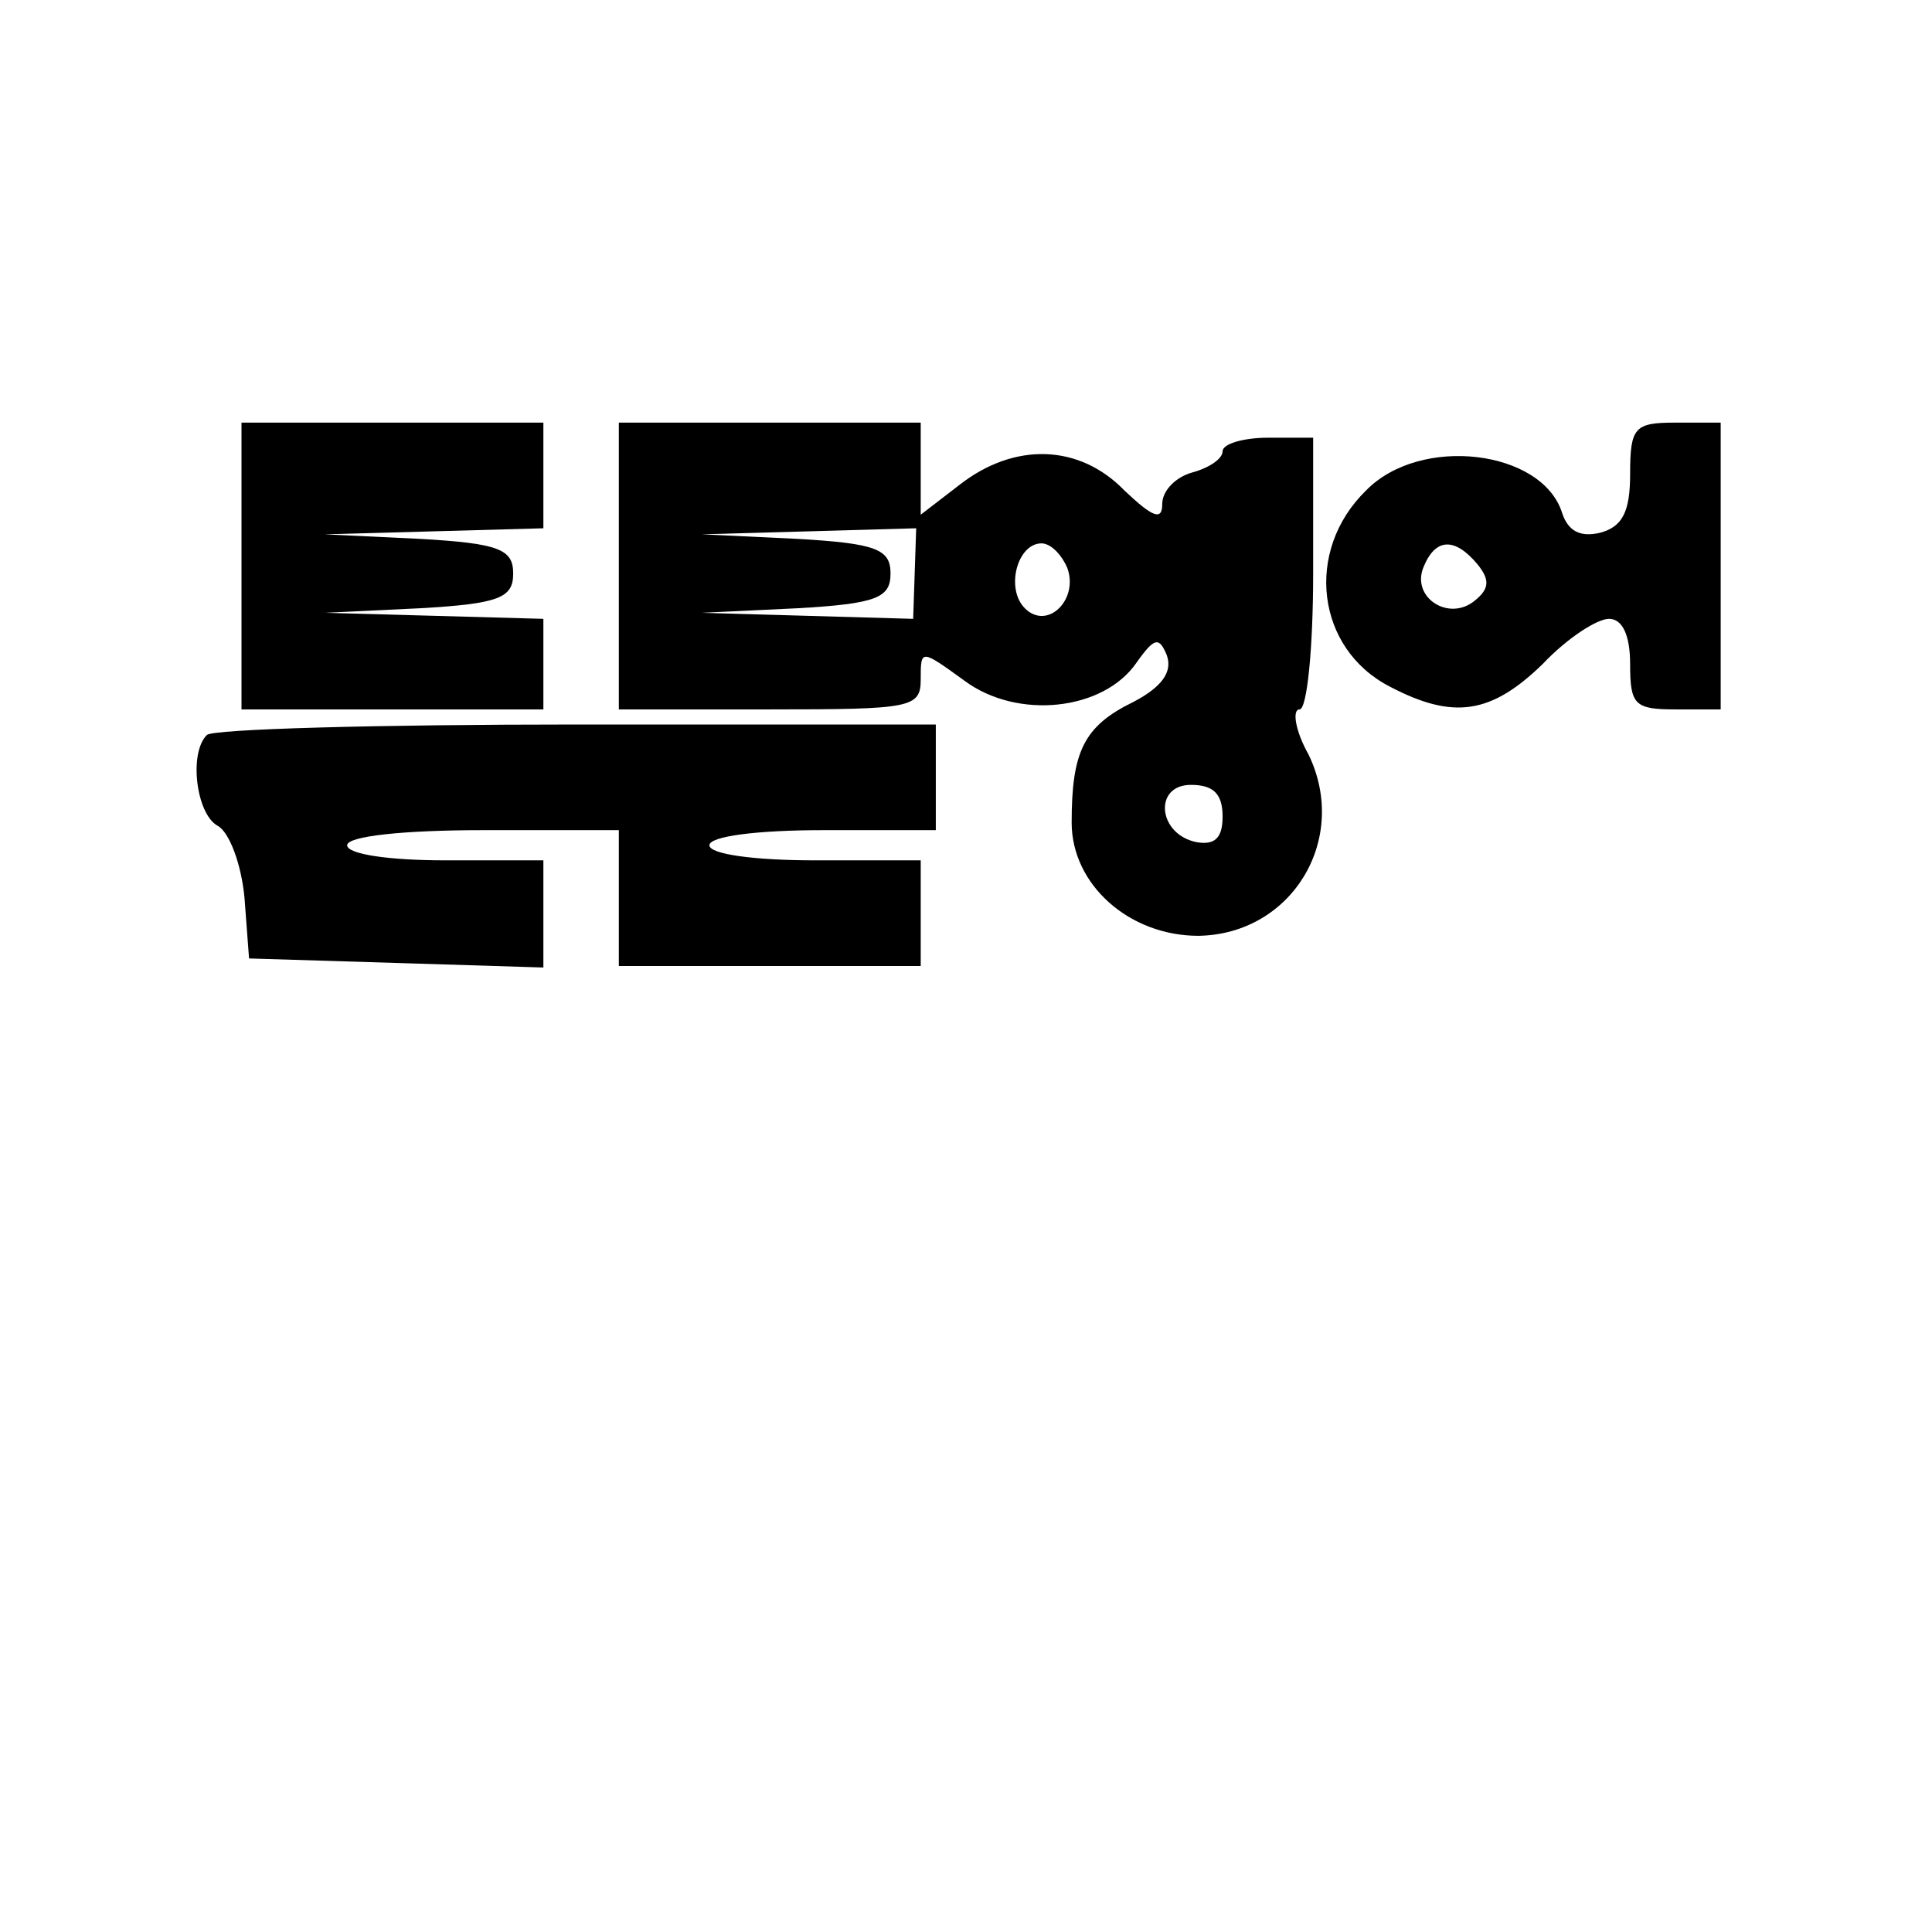 <?xml version="1.0" standalone="no"?>
<!DOCTYPE svg PUBLIC "-//W3C//DTD SVG 20010904//EN"
 "http://www.w3.org/TR/2001/REC-SVG-20010904/DTD/svg10.dtd">
<svg version="1.0" xmlns="http://www.w3.org/2000/svg"
 width="128pt" height="128pt" viewBox="0 0 128 128"
 preserveAspectRatio="xMidYMid meet">
<g transform="translate(0,128) scale(0.1,-0.1)"
fill="#000000" stroke="none">
<path d="M160 905 l0 -95 100 0 100 0 0 30 0 30 -72 2 -73 2 63 3 c53 3 62 7
62 23 0 16 -9 20 -62 23 l-63 3 73 2 72 2 0 35 0 35 -100 0 -100 0 0 -95z"/>
<path d="M410 905 l0 -95 100 0 c94 0 100 1 100 20 0 20 0 20 29 -1 35 -26 92
-20 114 12 12 17 15 17 20 5 4 -11 -3 -21 -22 -31 -33 -16 -41 -33 -41 -80 0
-41 38 -75 84 -75 62 1 100 64 73 120 -9 16 -11 30 -6 30 5 0 9 41 9 90 l0 90
-30 0 c-16 0 -30 -4 -30 -9 0 -5 -9 -11 -20 -14 -11 -3 -20 -12 -20 -21 0 -11
-6 -9 -25 9 -30 31 -73 32 -109 4 l-26 -20 0 30 0 31 -100 0 -100 0 0 -95z
m196 -5 l-1 -30 -70 2 -70 2 63 3 c53 3 62 7 62 23 0 16 -9 20 -62 23 l-63 3
71 2 71 2 -1 -30z m101 4 c8 -21 -13 -42 -28 -27 -13 13 -5 43 11 43 6 0 13
-7 17 -16z m103 -165 c0 -14 -5 -19 -17 -17 -26 5 -29 38 -4 38 15 0 21 -6 21
-21z"/>
<path d="M1080 966 c0 -25 -5 -35 -20 -39 -13 -3 -21 1 -25 13 -13 42 -94 52
-130 15 -41 -40 -33 -105 16 -130 42 -22 67 -18 101 15 16 17 36 30 44 30 9 0
14 -11 14 -30 0 -27 3 -30 30 -30 l30 0 0 95 0 95 -30 0 c-27 0 -30 -3 -30
-34z m-101 -60 c8 -10 8 -16 -2 -24 -17 -14 -42 2 -34 22 8 20 21 20 36 2z"/>
<path d="M137 793 c-12 -12 -7 -52 7 -60 8 -4 16 -26 18 -48 l3 -40 98 -3 97
-3 0 36 0 35 -65 0 c-37 0 -65 4 -65 10 0 6 37 10 90 10 l90 0 0 -45 0 -45
100 0 100 0 0 35 0 35 -70 0 c-40 0 -70 4 -70 10 0 6 32 10 75 10 l75 0 0 35
0 35 -238 0 c-131 0 -242 -3 -245 -7z"/>
</g>
</svg>
